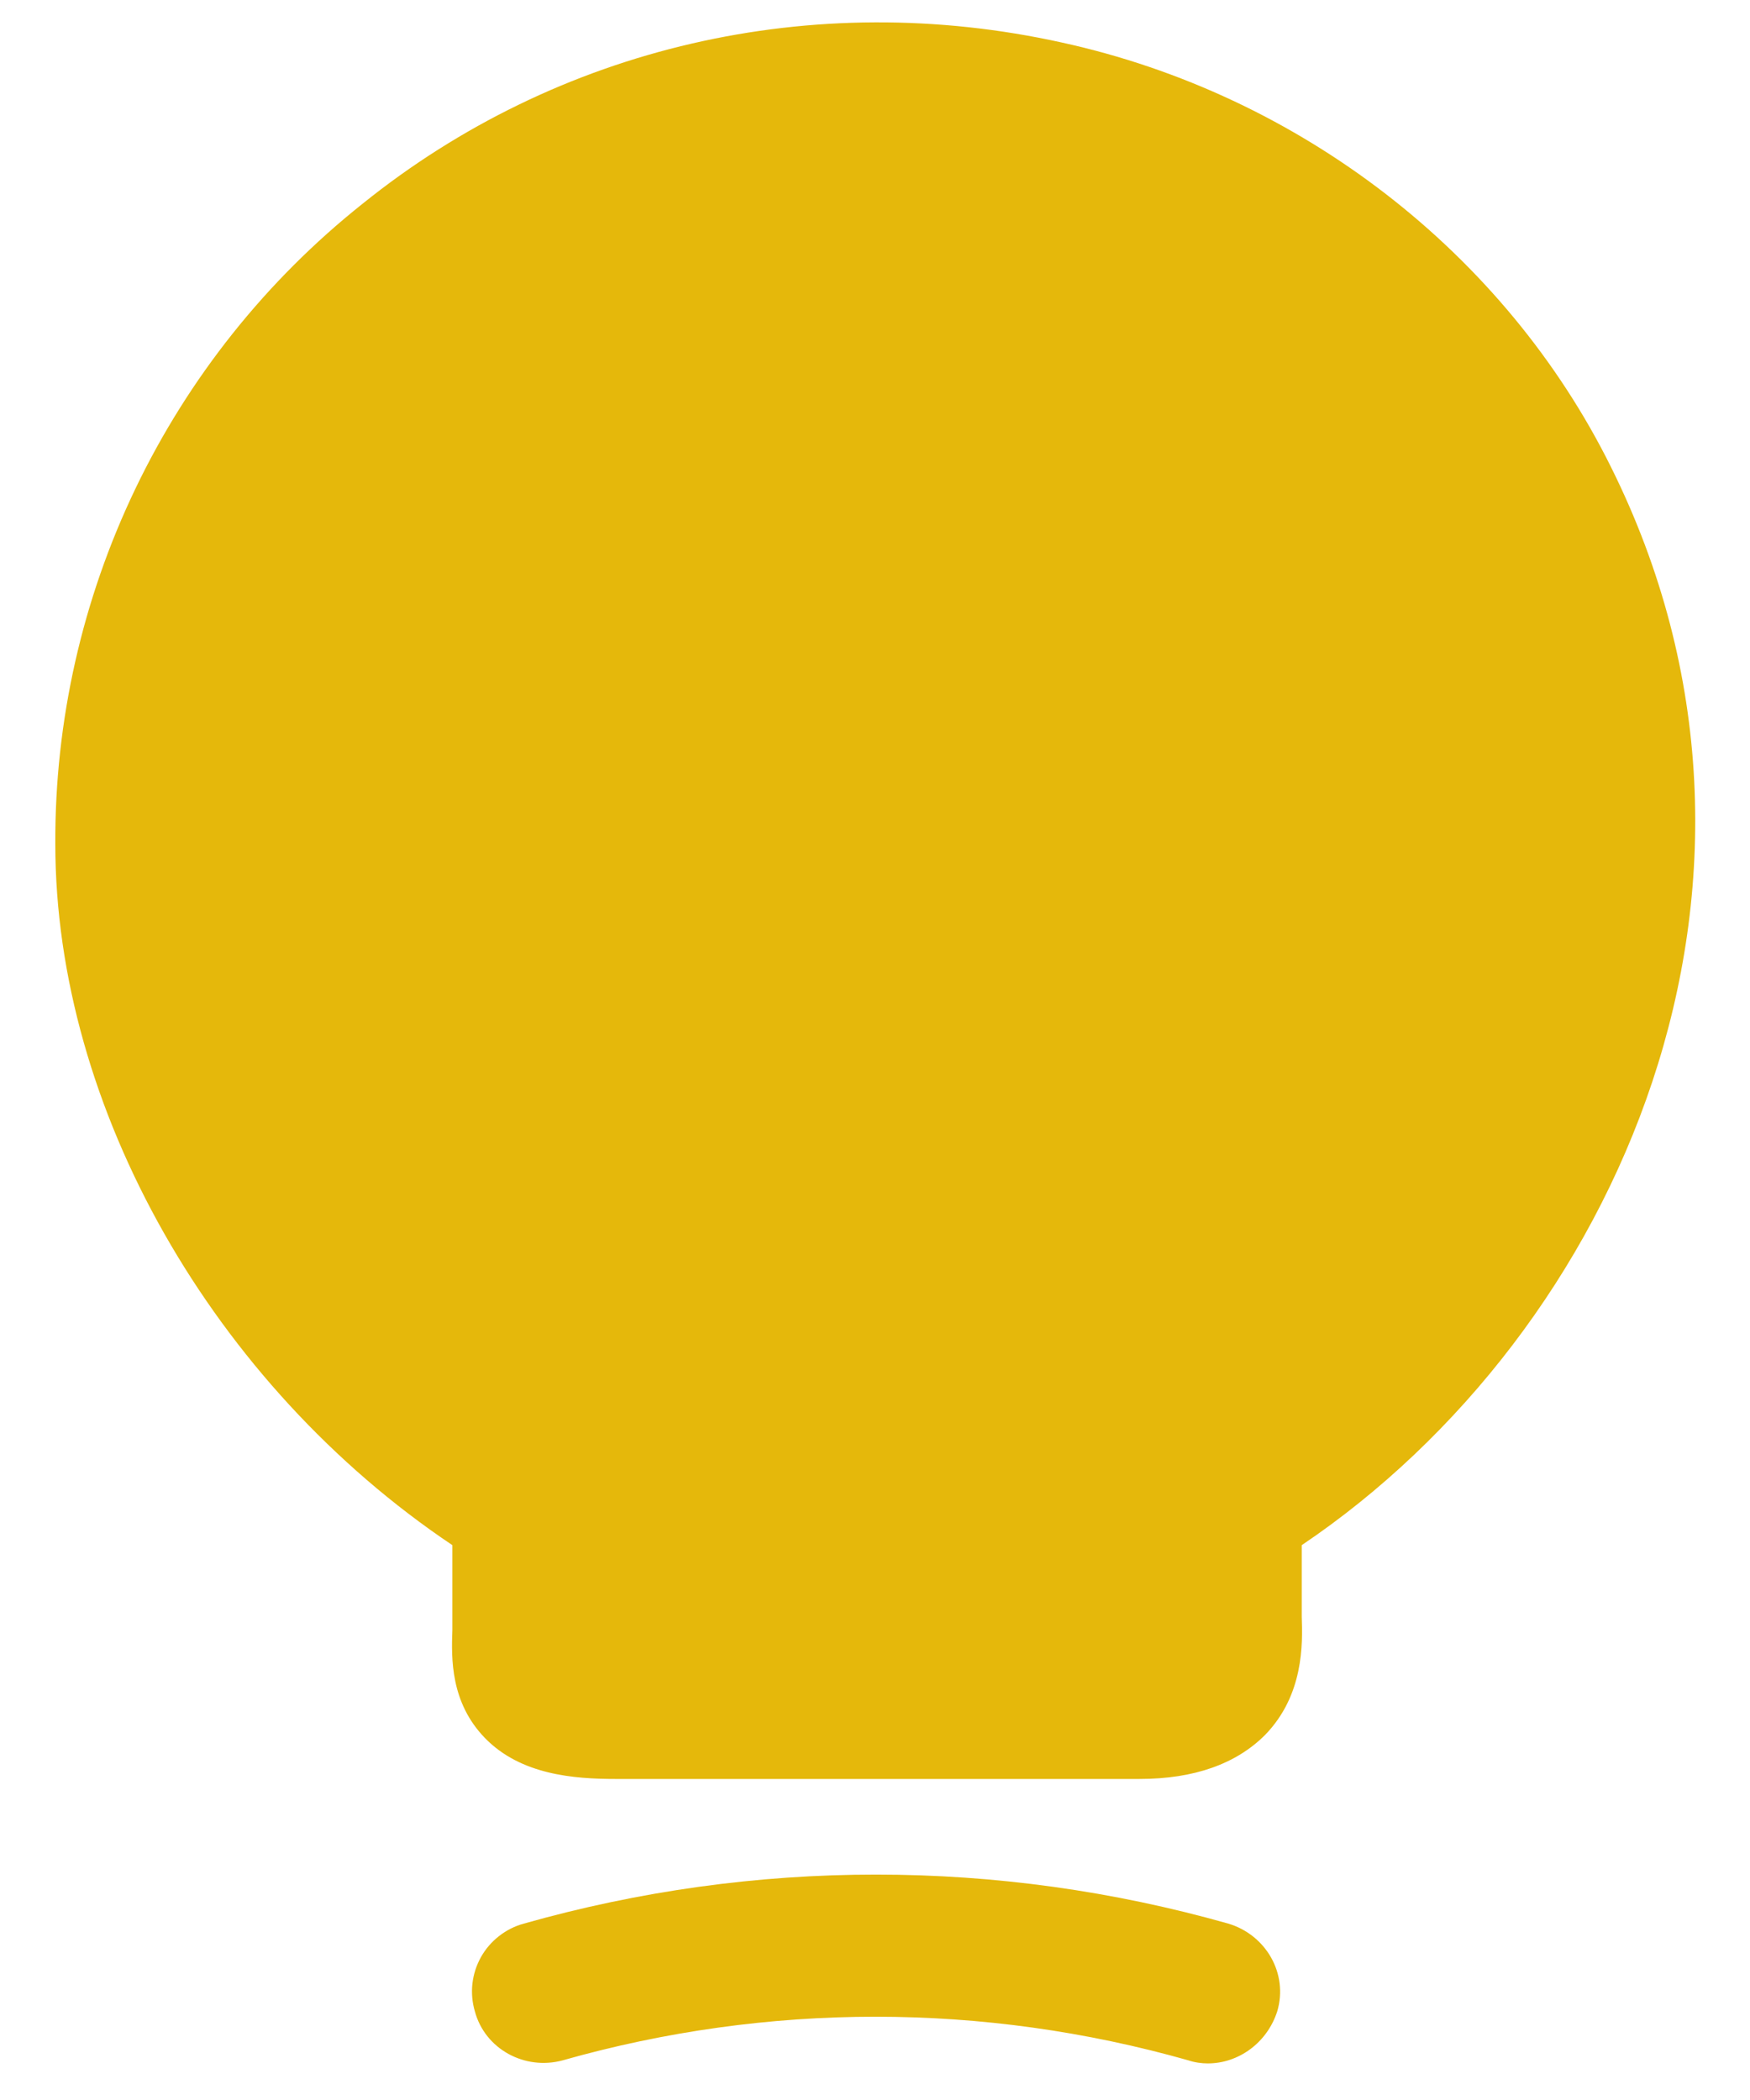 <svg width="20" height="24" viewBox="0 0 20 24" fill="none" xmlns="http://www.w3.org/2000/svg">
<path d="M18.412 5.339C17.198 2.889 14.853 1.081 12.135 0.486C9.288 -0.144 6.372 0.533 4.143 2.329C3.043 3.204 2.156 4.317 1.548 5.584C0.94 6.851 0.626 8.239 0.632 9.644C0.632 12.666 2.44 15.828 5.17 17.659V18.628C5.158 18.954 5.147 19.456 5.543 19.864C5.952 20.284 6.558 20.331 7.037 20.331H13.022C13.652 20.331 14.13 20.156 14.457 19.829C14.9 19.374 14.888 18.791 14.877 18.476V17.659C18.493 15.221 20.768 10.076 18.412 5.339ZM13.803 23.582C13.733 23.582 13.652 23.571 13.582 23.547C11.237 22.882 8.775 22.882 6.43 23.547C5.998 23.664 5.543 23.419 5.427 22.987C5.397 22.885 5.387 22.777 5.399 22.671C5.411 22.564 5.444 22.462 5.496 22.368C5.548 22.275 5.618 22.193 5.703 22.127C5.787 22.061 5.883 22.012 5.987 21.984C8.623 21.237 11.4 21.237 14.037 21.984C14.468 22.112 14.725 22.556 14.597 22.987C14.48 23.349 14.153 23.582 13.803 23.582Z" fill="#E5B80B"/>
</svg>

